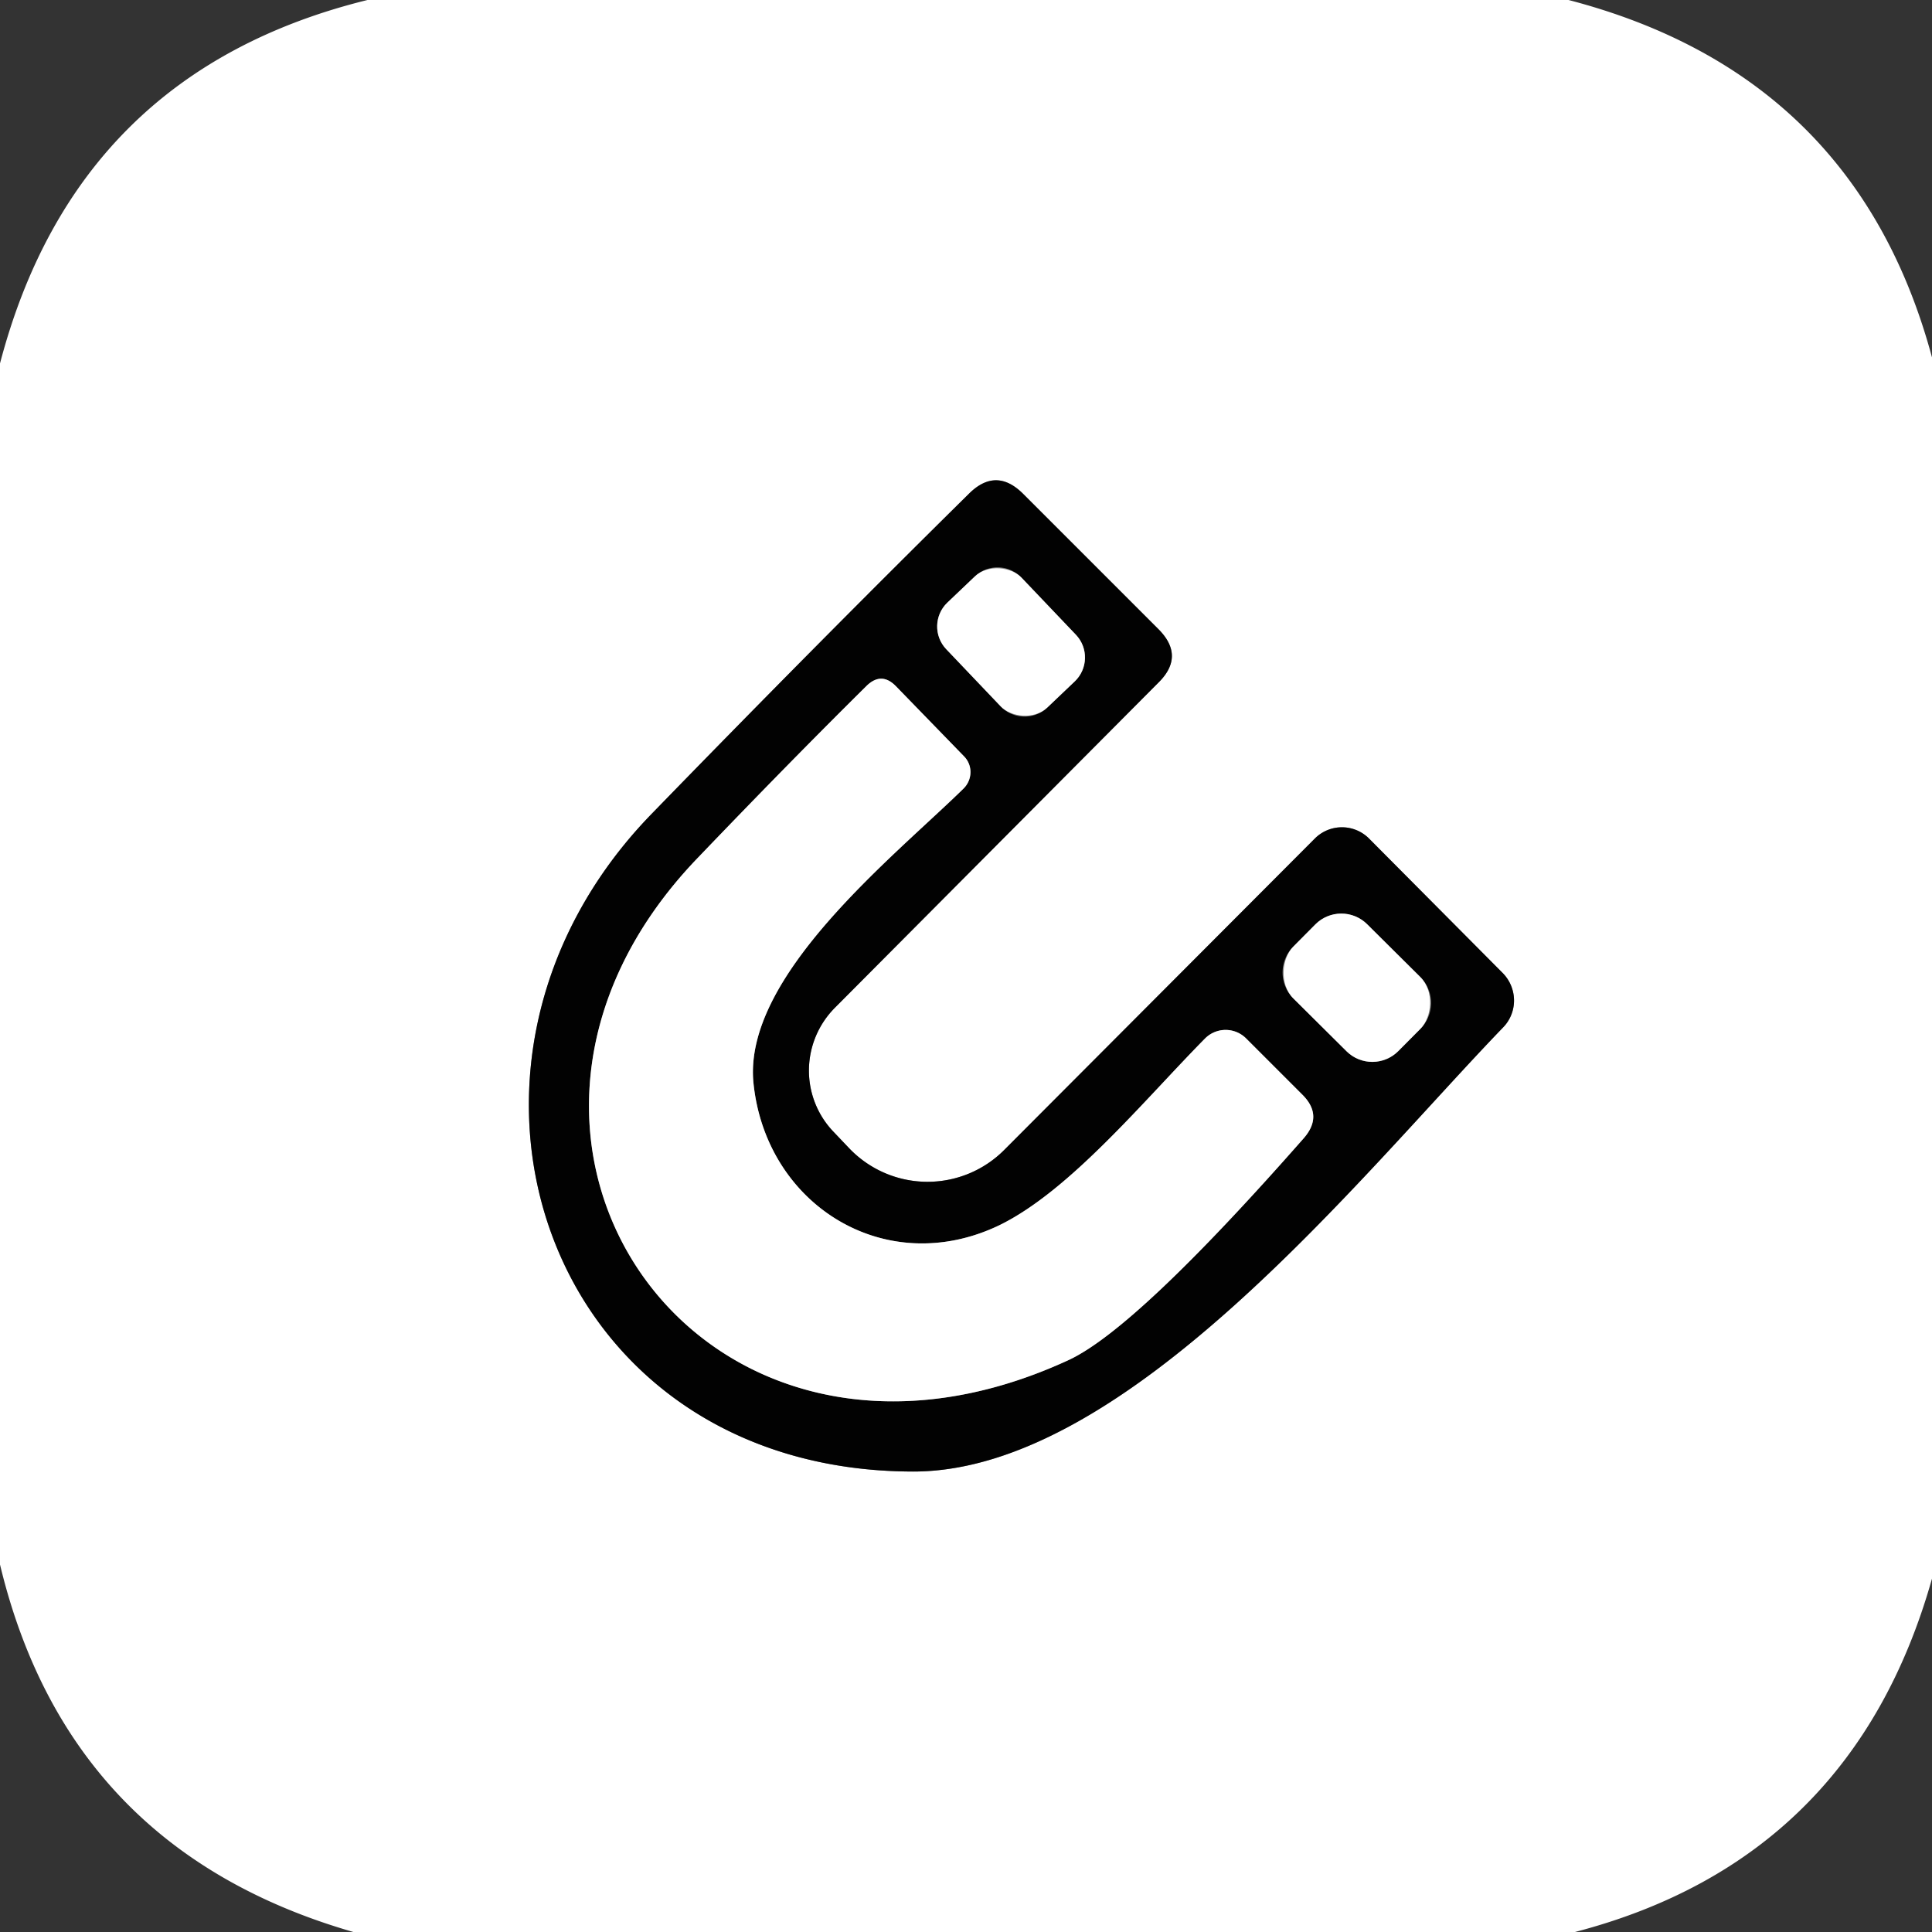 <?xml version="1.0" encoding="UTF-8" standalone="no"?>
<!DOCTYPE svg PUBLIC "-//W3C//DTD SVG 1.1//EN" "http://www.w3.org/Graphics/SVG/1.1/DTD/svg11.dtd">
<svg xmlns="http://www.w3.org/2000/svg" version="1.1" viewBox="0.00 0.00 48.00 48.00">
<rect x="0.00" y="0.00" width="48.00" height="48.00" fill="#333333" stroke="none"/>
<g stroke-width="2.00" fill="none" stroke-linecap="butt">
<path stroke="#818181" vector-effect="non-scaling-stroke" d="
  M 20.74 25.04
  L 28.78 16.96
  Q 29.45 16.30 28.78 15.63
  L 25.42 12.27
  Q 24.75 11.60 24.08 12.26
  Q 20.27 16.02 16.20 20.21
  C 10.12 26.45 13.52 36.55 22.69 36.56
  C 28.00 36.56 33.80 29.20 37.34 25.53
  A 0.97 0.96 44.8 0 0 37.33 24.17
  L 34.01 20.83
  A 0.95 0.95 0.0 0 0 32.67 20.83
  L 24.95 28.57
  A 2.69 2.69 0.0 0 1 21.09 28.52
  L 20.70 28.11
  A 2.21 2.20 -44.3 0 1 20.74 25.04"
/>
<path stroke="#818181" vector-effect="non-scaling-stroke" d="
  M 25.378 14.351
  A 0.82 0.82 0.0 0 0 24.219 14.322
  L 23.538 14.971
  A 0.82 0.82 0.0 0 0 23.51 16.13
  L 24.862 17.549
  A 0.82 0.82 0.0 0 0 26.021 17.578
  L 26.702 16.929
  A 0.82 0.82 0.0 0 0 26.73 15.77
  L 25.378 14.351"
/>
<path stroke="#818181" vector-effect="non-scaling-stroke" d="
  M 18.72 26.91
  C 18.45 24.24 22.24 21.26 23.94 19.59
  A 0.57 0.56 -44.6 0 0 23.95 18.79
  L 22.26 17.05
  Q 21.90 16.68 21.53 17.04
  Q 19.59 18.96 17.32 21.33
  C 10.65 28.29 17.41 38.01 26.55 33.79
  Q 28.23 33.01 32.39 28.28
  Q 32.88 27.72 32.36 27.20
  L 30.96 25.80
  A 0.72 0.72 0.0 0 0 29.94 25.80
  C 28.42 27.34 26.59 29.58 24.83 30.44
  C 22.00 31.80 19.03 29.94 18.72 26.91"
/>
<path stroke="#818181" vector-effect="non-scaling-stroke" d="
  M 35.29 25.56
  A 0.91 0.91 0.0 0 0 35.286 24.273
  L 33.966 22.962
  A 0.91 0.91 0.0 0 0 32.679 22.967
  L 32.13 23.52
  A 0.91 0.91 0.0 0 0 32.134 24.807
  L 33.454 26.118
  A 0.91 0.91 0.0 0 0 34.741 26.113
  L 35.29 25.56"
/>
</g>
<path fill="#ffffff" d="
  M 9.13 0.00
  L 38.97 0.00
  Q 46.11 1.86 48.00 8.88
  L 48.00 39.22
  Q 46.03 46.20 39.13 48.00
  L 8.78 48.00
  Q 1.70 45.96 0.00 38.87
  L 0.00 9.03
  Q 1.90 1.78 9.13 0.00
  Z
  M 20.74 25.04
  L 28.78 16.96
  Q 29.45 16.30 28.78 15.63
  L 25.42 12.27
  Q 24.75 11.60 24.08 12.26
  Q 20.27 16.02 16.20 20.21
  C 10.12 26.45 13.52 36.55 22.69 36.56
  C 28.00 36.56 33.80 29.20 37.34 25.53
  A 0.97 0.96 44.8 0 0 37.33 24.17
  L 34.01 20.83
  A 0.95 0.95 0.0 0 0 32.67 20.83
  L 24.95 28.57
  A 2.69 2.69 0.0 0 1 21.09 28.52
  L 20.70 28.11
  A 2.21 2.20 -44.3 0 1 20.74 25.04
  Z"
/>
<path fill="#020202" d="
  M 20.74 25.04
  A 2.21 2.20 -44.3 0 0 20.70 28.11
  L 21.09 28.52
  A 2.69 2.69 0.0 0 0 24.95 28.57
  L 32.67 20.83
  A 0.95 0.95 0.0 0 1 34.01 20.83
  L 37.33 24.17
  A 0.97 0.96 44.8 0 1 37.34 25.53
  C 33.80 29.20 28.00 36.56 22.69 36.56
  C 13.52 36.55 10.12 26.45 16.20 20.21
  Q 20.27 16.02 24.08 12.26
  Q 24.75 11.60 25.42 12.27
  L 28.78 15.63
  Q 29.45 16.30 28.78 16.96
  L 20.74 25.04
  Z
  M 25.378 14.351
  A 0.82 0.82 0.0 0 0 24.219 14.322
  L 23.538 14.971
  A 0.82 0.82 0.0 0 0 23.51 16.13
  L 24.862 17.549
  A 0.82 0.82 0.0 0 0 26.021 17.578
  L 26.702 16.929
  A 0.82 0.82 0.0 0 0 26.73 15.77
  L 25.378 14.351
  Z
  M 18.72 26.91
  C 18.45 24.24 22.24 21.26 23.94 19.59
  A 0.57 0.56 -44.6 0 0 23.95 18.79
  L 22.26 17.05
  Q 21.90 16.68 21.53 17.04
  Q 19.59 18.96 17.32 21.33
  C 10.65 28.29 17.41 38.01 26.55 33.79
  Q 28.23 33.01 32.39 28.28
  Q 32.88 27.72 32.36 27.20
  L 30.96 25.80
  A 0.72 0.72 0.0 0 0 29.94 25.80
  C 28.42 27.34 26.59 29.58 24.83 30.44
  C 22.00 31.80 19.03 29.94 18.72 26.91
  Z
  M 35.29 25.56
  A 0.91 0.91 0.0 0 0 35.286 24.273
  L 33.966 22.962
  A 0.91 0.91 0.0 0 0 32.679 22.967
  L 32.13 23.52
  A 0.91 0.91 0.0 0 0 32.134 24.807
  L 33.454 26.118
  A 0.91 0.91 0.0 0 0 34.741 26.113
  L 35.29 25.56
  Z"
/>
<rect fill="#ffffff" x="-1.29" y="-1.80" transform="translate(25.12,15.95) rotate(-43.6)" width="2.58" height="3.60" rx="0.82"/>
<path fill="#ffffff" d="
  M 18.72 26.91
  C 19.03 29.94 22.00 31.80 24.83 30.44
  C 26.59 29.58 28.42 27.34 29.94 25.80
  A 0.72 0.72 0.0 0 1 30.96 25.80
  L 32.36 27.20
  Q 32.88 27.72 32.39 28.28
  Q 28.23 33.01 26.55 33.79
  C 17.41 38.01 10.65 28.29 17.32 21.33
  Q 19.59 18.96 21.53 17.04
  Q 21.90 16.68 22.26 17.05
  L 23.95 18.79
  A 0.57 0.56 -44.6 0 1 23.94 19.59
  C 22.24 21.26 18.45 24.24 18.72 26.91
  Z"
/>
<rect fill="#ffffff" x="-1.84" y="-1.30" transform="translate(33.71,24.54) rotate(44.8)" width="3.68" height="2.60" rx="0.91"/>
</svg>
